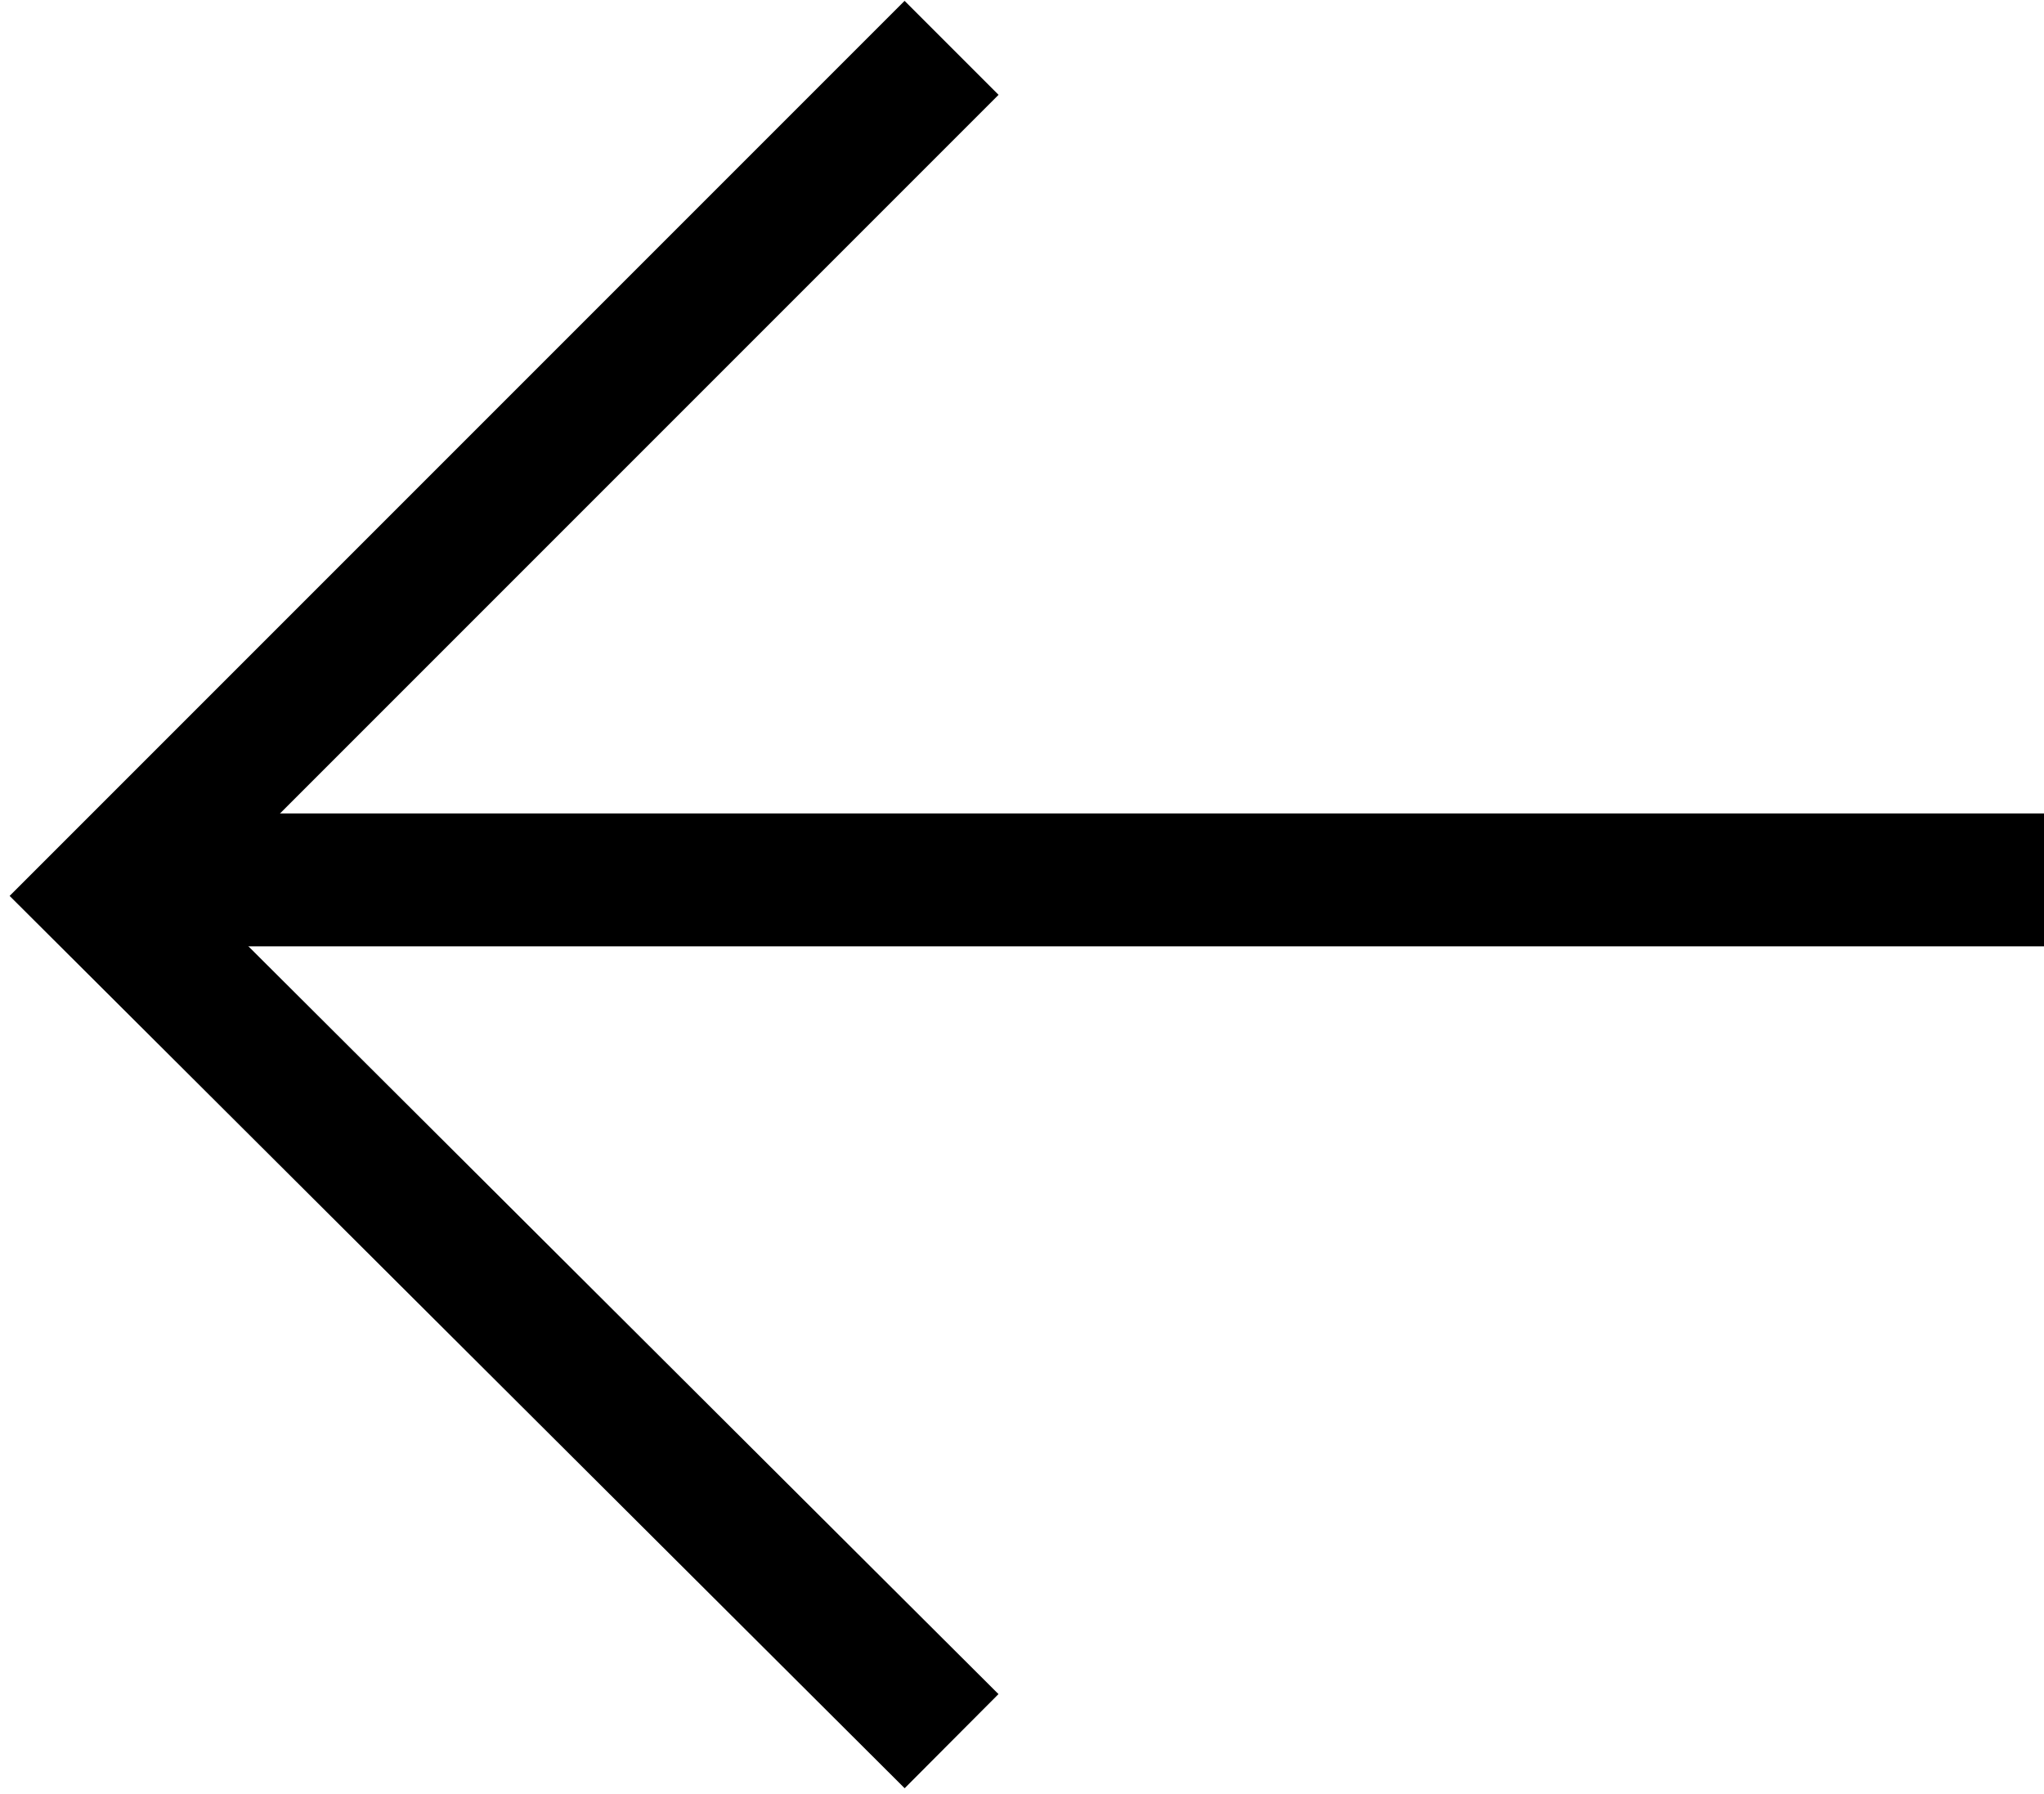 <?xml version="1.0" encoding="UTF-8"?>
<svg xmlns="http://www.w3.org/2000/svg" xmlns:xlink="http://www.w3.org/1999/xlink" version="1.1" viewBox="0 0 76.9 67.5">
  <defs>
    <style>
      .cls-1, .cls-2 {
        fill: none;
      }

      .cls-3 {
        clip-path: url(#clippath);
      }

      .cls-2 {
        stroke: #000;
        stroke-width: 5px;
      }
    </style>
    <clipPath id="clippath">
      <rect class="cls-1" y="0" width="76.9" height="67.6"/>
    </clipPath>
  </defs>
  <!-- Generator: Adobe Illustrator 28.7.1, SVG Export Plug-In . SVG Version: 1.2.0 Build 142)  -->
  <g>
    <g id="Laag_1">
      <g id="Laag_1-2" data-name="Laag_1">
        <g id="Group_1190">
          <g class="cls-3">
            <g id="Group_1155">
              <g id="Group_1153">
                <path id="Path_1060" class="cls-2" d="M76.9,33.1H6.2"/>
              </g>
              <g id="Group_1154">
                <path id="Path_1061" class="cls-2" d="M35.8,1.8L3.9,33.7l31.9,31.8"/>
              </g>
            </g>
          </g>
        </g>
      </g>
    </g>
  </g>
</svg>